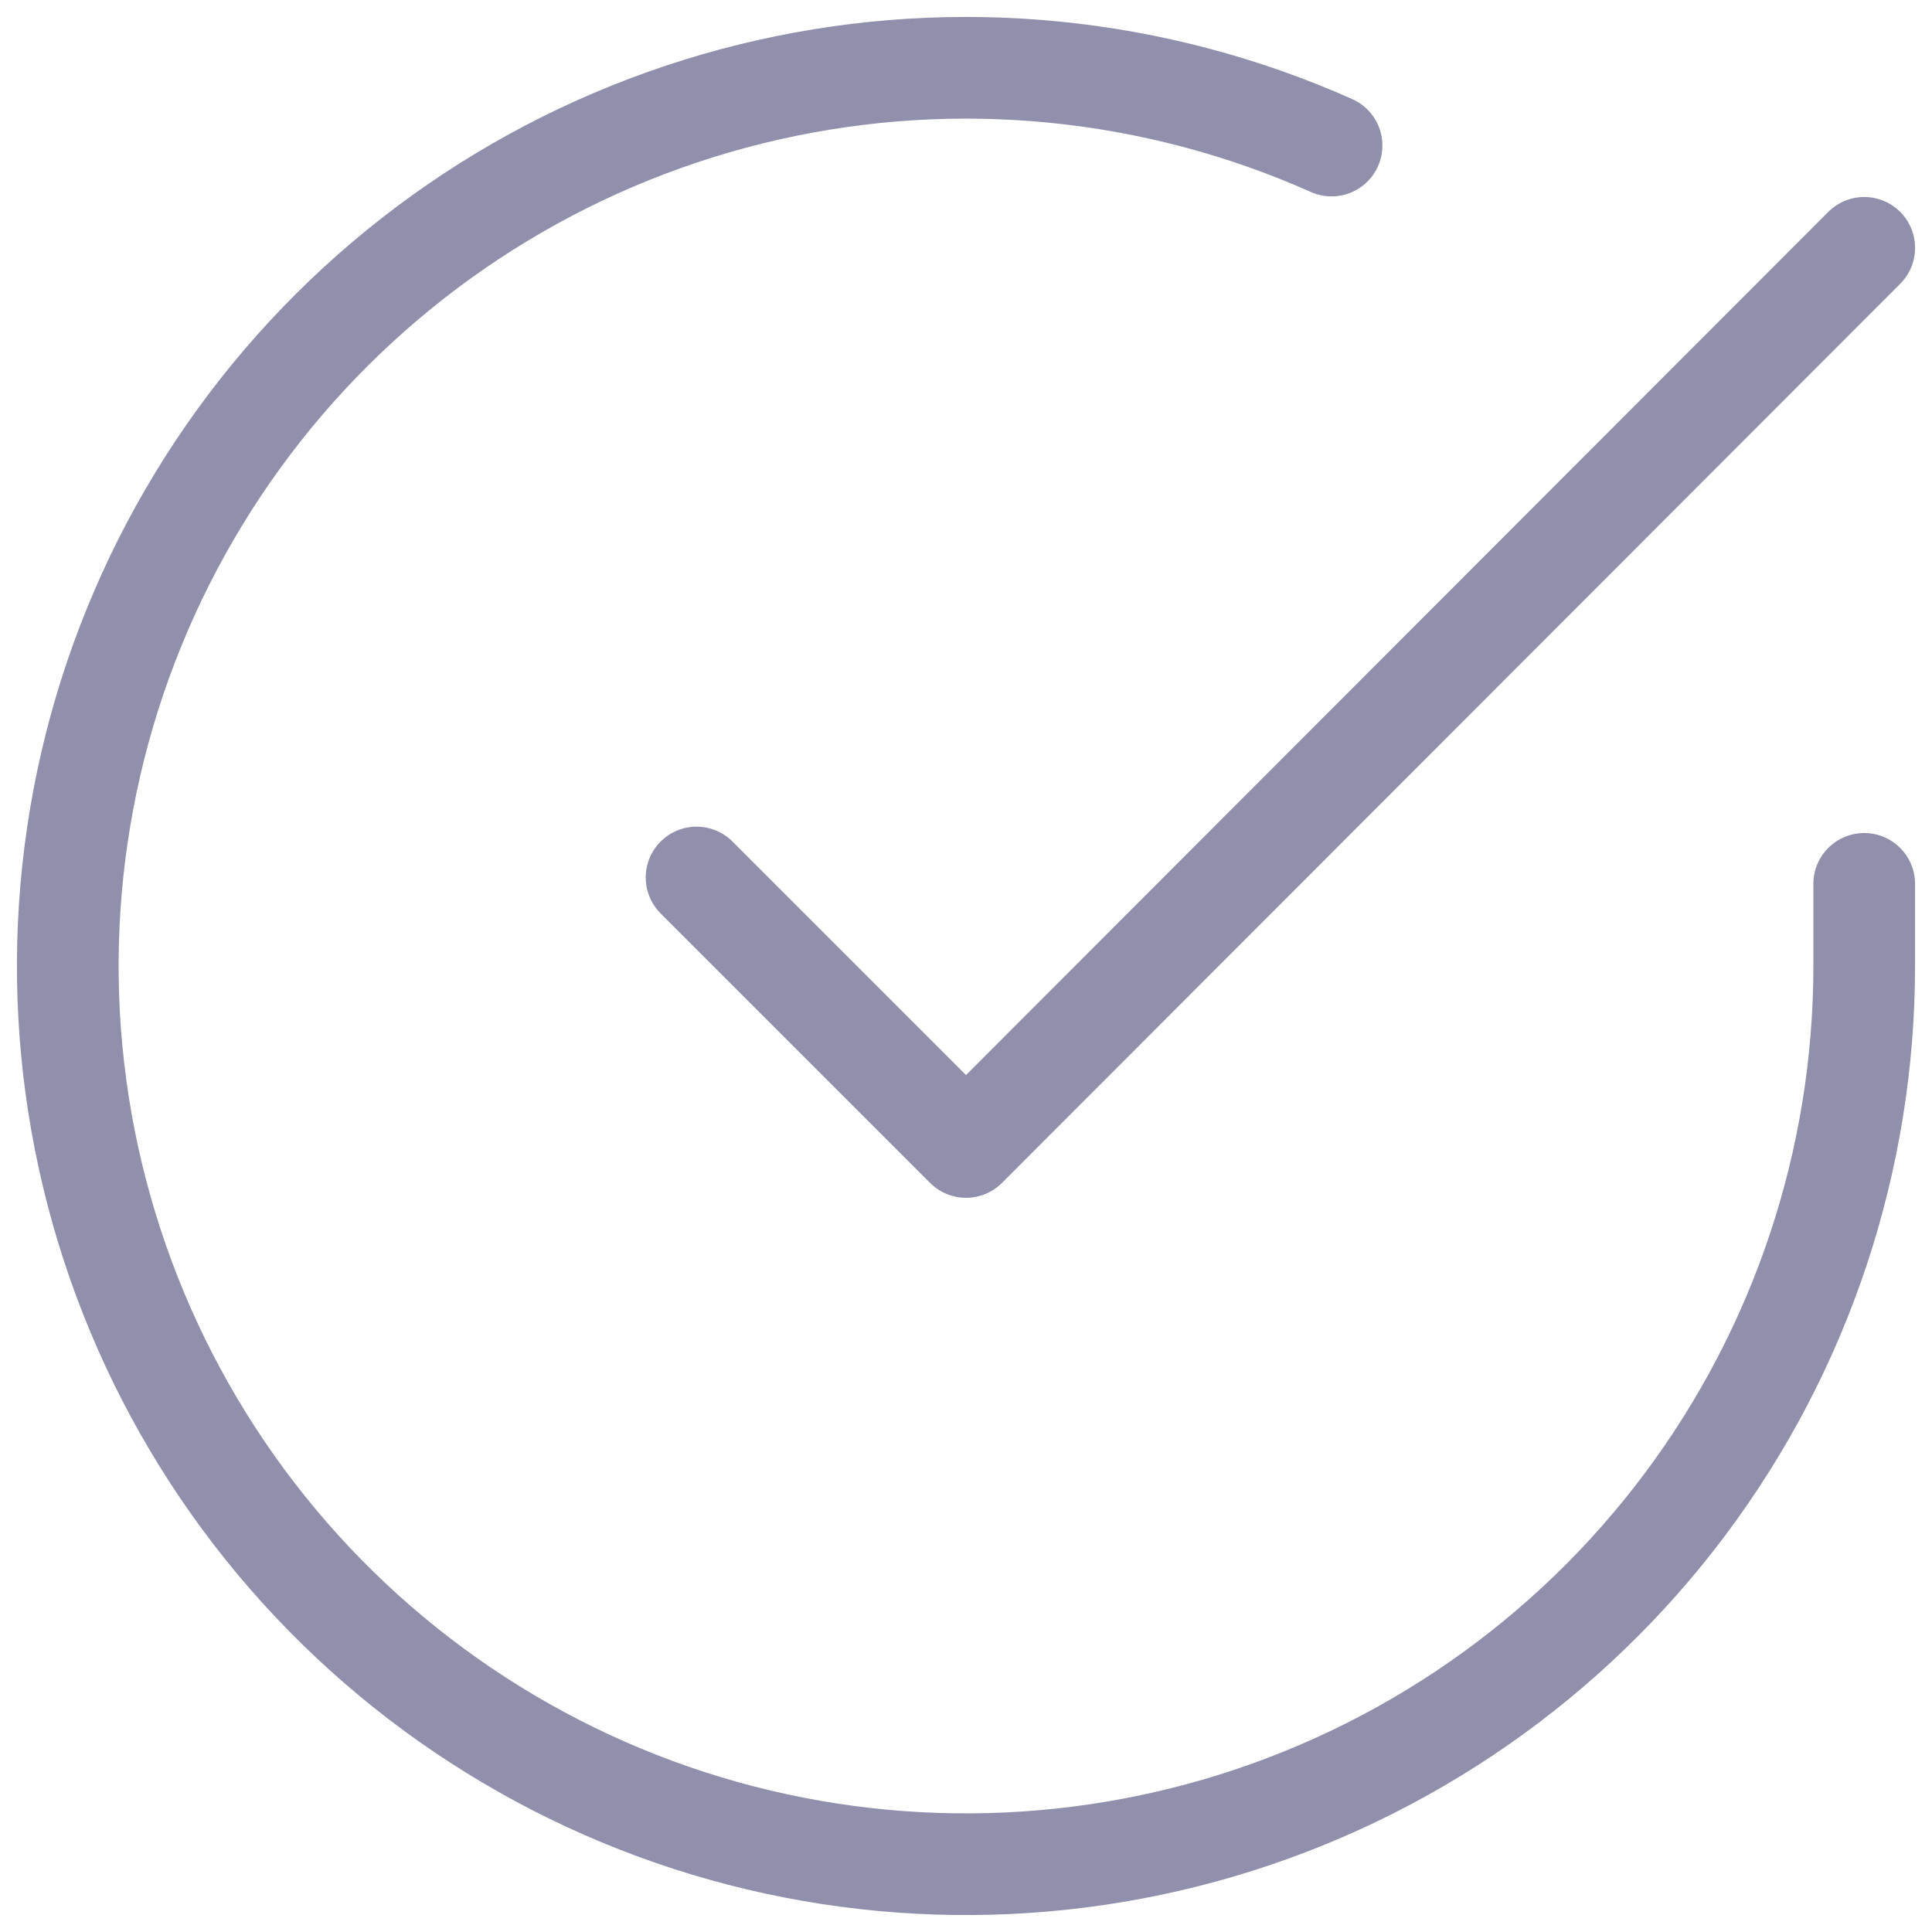 <svg width="57" height="57" viewBox="0 0 57 57" fill="none" xmlns="http://www.w3.org/2000/svg">
<path d="M55 26.077V28.515C54.997 34.23 53.146 39.79 49.725 44.367C46.303 48.944 41.494 52.292 36.014 53.913C30.534 55.533 24.677 55.338 19.316 53.358C13.956 51.377 9.379 47.717 6.269 42.923C3.159 38.13 1.681 32.459 2.057 26.756C2.433 21.054 4.643 15.626 8.355 11.282C12.068 6.938 17.086 3.911 22.66 2.652C28.234 1.392 34.066 1.968 39.285 4.294" stroke="#9090AD" stroke-width="3" stroke-linecap="round" stroke-linejoin="round"/>
<path d="M55.001 7.312L28.501 33.839L20.551 25.889" stroke="#9090AD" stroke-width="3" stroke-linecap="round" stroke-linejoin="round"/>
</svg>